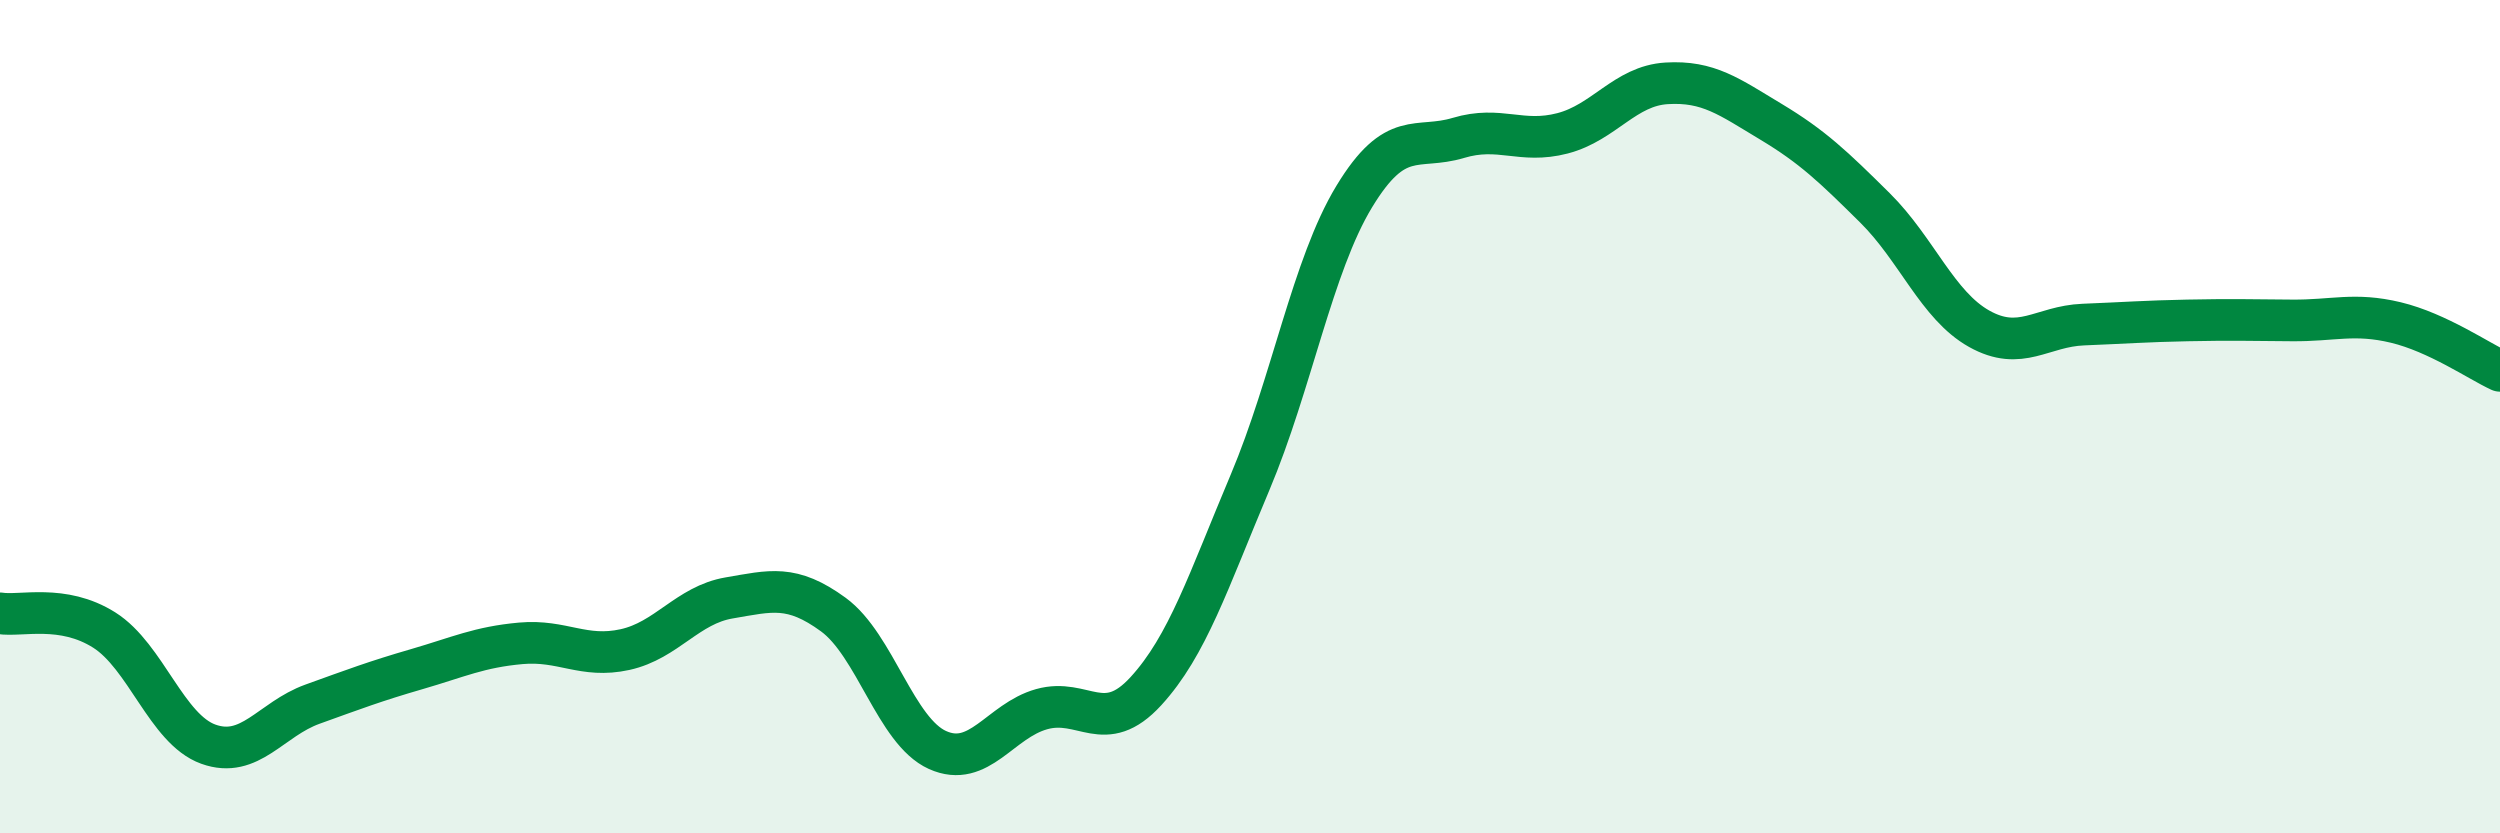 
    <svg width="60" height="20" viewBox="0 0 60 20" xmlns="http://www.w3.org/2000/svg">
      <path
        d="M 0,14.72 C 0.5,14.8 1.5,14.49 2.5,15.12 C 3.5,15.75 4,17.5 5,17.86 C 6,18.22 6.5,17.26 7.5,16.9 C 8.5,16.54 9,16.35 10,16.06 C 11,15.77 11.5,15.53 12.5,15.44 C 13.5,15.35 14,15.81 15,15.59 C 16,15.37 16.5,14.52 17.5,14.35 C 18.5,14.18 19,14.02 20,14.75 C 21,15.48 21.5,17.55 22.5,18 C 23.5,18.45 24,17.3 25,17.02 C 26,16.74 26.5,17.68 27.5,16.59 C 28.5,15.5 29,13.95 30,11.58 C 31,9.21 31.5,6.37 32.5,4.72 C 33.5,3.07 34,3.61 35,3.31 C 36,3.01 36.5,3.46 37.5,3.2 C 38.5,2.94 39,2.06 40,2 C 41,1.94 41.5,2.32 42.5,2.92 C 43.5,3.52 44,4 45,4.99 C 46,5.98 46.5,7.33 47.5,7.89 C 48.5,8.45 49,7.83 50,7.79 C 51,7.75 51.5,7.71 52.5,7.69 C 53.5,7.67 54,7.68 55,7.69 C 56,7.7 56.5,7.5 57.5,7.74 C 58.5,7.98 59.5,8.67 60,8.9L60 20L0 20Z"
        fill="#008740"
        opacity="0.1"
        stroke-linecap="round"
        stroke-linejoin="round"
      />
      <path
        d="M 0,14.72 C 0.5,14.8 1.5,14.49 2.5,15.12 C 3.5,15.75 4,17.5 5,17.86 C 6,18.22 6.5,17.26 7.5,16.9 C 8.5,16.54 9,16.35 10,16.06 C 11,15.77 11.5,15.53 12.5,15.44 C 13.5,15.35 14,15.81 15,15.59 C 16,15.37 16.5,14.52 17.5,14.35 C 18.5,14.18 19,14.02 20,14.75 C 21,15.48 21.5,17.55 22.5,18 C 23.5,18.45 24,17.3 25,17.02 C 26,16.74 26.5,17.68 27.5,16.59 C 28.5,15.5 29,13.95 30,11.58 C 31,9.21 31.5,6.37 32.5,4.72 C 33.5,3.07 34,3.61 35,3.31 C 36,3.01 36.5,3.46 37.5,3.2 C 38.5,2.94 39,2.06 40,2 C 41,1.94 41.5,2.32 42.5,2.92 C 43.5,3.52 44,4 45,4.99 C 46,5.98 46.5,7.33 47.5,7.89 C 48.5,8.45 49,7.83 50,7.79 C 51,7.75 51.5,7.71 52.5,7.69 C 53.5,7.67 54,7.68 55,7.69 C 56,7.7 56.5,7.5 57.5,7.74 C 58.5,7.98 59.5,8.67 60,8.9"
        stroke="#008740"
        stroke-width="1"
        fill="none"
        stroke-linecap="round"
        stroke-linejoin="round"
      />
    </svg>
  